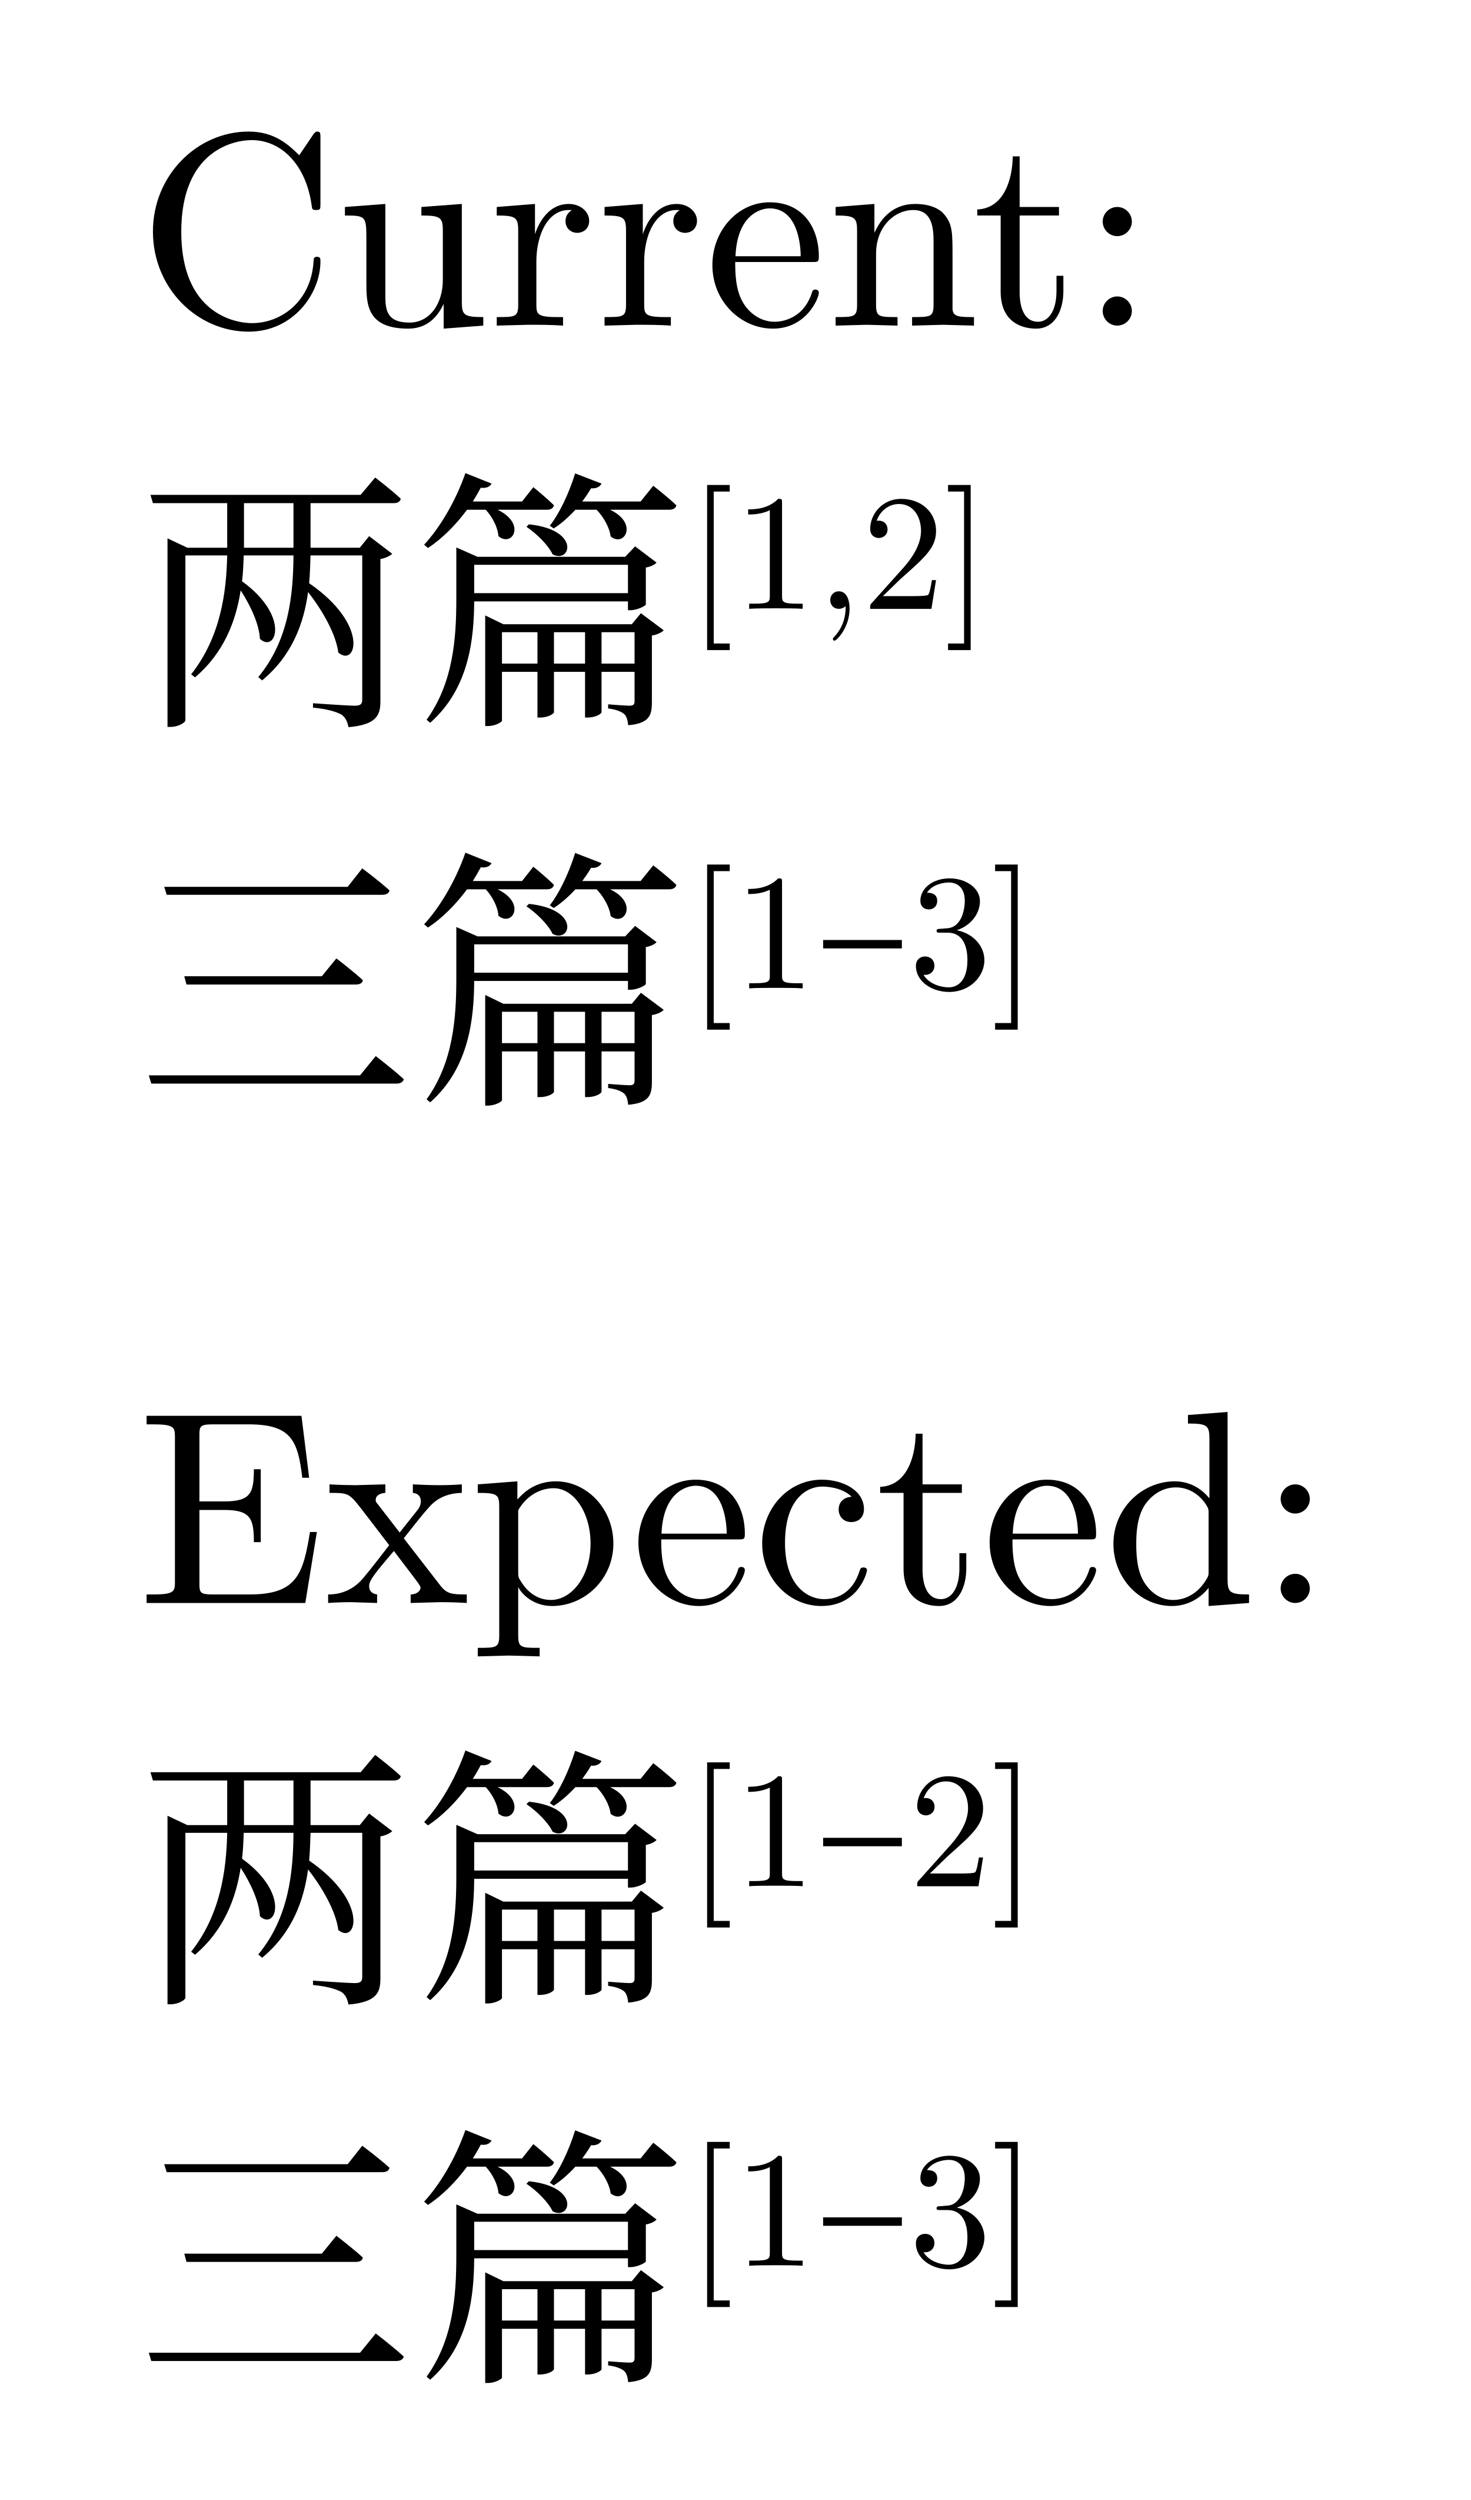 <svg class="typst-doc" viewBox="0 0 58.828 99.902" width="58.828pt" height="99.902pt" xmlns="http://www.w3.org/2000/svg" xmlns:xlink="http://www.w3.org/1999/xlink" xmlns:h5="http://www.w3.org/1999/xhtml">
    <g>
        <g class="typst-text" transform="matrix(1 0 0 -1 5.5 13.013)">
            <use xlink:href="#g932F6B6DFAC5CB0D95C5C3E1FB52A1EC" x="0" y="0" fill="#000000" fill-rule="nonzero"/>
            <use xlink:href="#g32309F5DC8EACF2C826AF3FE0C58F327" x="7.942" y="0" fill="#000000" fill-rule="nonzero"/>
            <use xlink:href="#gE5BB0DA65D9B644A51A0BF3864C70A4A" x="14.058" y="0" fill="#000000" fill-rule="nonzero"/>
            <use xlink:href="#gE5BB0DA65D9B644A51A0BF3864C70A4A" x="18.37" y="0" fill="#000000" fill-rule="nonzero"/>
            <use xlink:href="#gC4A148314DC922D70526D051A6BC2667" x="22.682" y="0" fill="#000000" fill-rule="nonzero"/>
            <use xlink:href="#g569DA66E2AA04F36C9AAA95E3AE04185" x="27.566" y="0" fill="#000000" fill-rule="nonzero"/>
            <use xlink:href="#g384CDBEE17F0E95127E2C7C3CD7EA7CB" x="33.374" y="0" fill="#000000" fill-rule="nonzero"/>
            <use xlink:href="#g79B0A7AED0826901DFBEA918933572DA" x="37.653" y="0" fill="#000000" fill-rule="nonzero"/>
        </g>
        <g class="typst-group">
            <g>
                <g class="typst-text" transform="matrix(1 0 0 -1 5.5 28.182)">
                    <use xlink:href="#gE5DC56A7E531DFFFB992793519F541C7" x="0" y="0" fill="#000000" fill-rule="nonzero"/>
                    <use xlink:href="#gFC45C43FCAEF424964B87FE0A80A2A76" x="11" y="0" fill="#000000" fill-rule="nonzero"/>
                </g>
                <g class="typst-text" transform="matrix(1 0 0 -1 27.5 24.332)">
                    <use xlink:href="#gDB4F77AF25AD3A29847F2EC15C2EBA09" x="0" y="0" fill="#000000" fill-rule="nonzero"/>
                </g>
                <g class="typst-text" transform="matrix(1 0 0 -1 29.335 24.332)">
                    <use xlink:href="#g74980727F73CFA909DB543E6C663F04F" x="0" y="0" fill="#000000" fill-rule="nonzero"/>
                </g>
                <a transform="matrix(1 0 0 1 29.335 17.094)">
                    <rect width="3.3" height="14.663" fill="transparent" stroke="none"/>
                </a>
                <g class="typst-text" transform="matrix(1 0 0 -1 32.635 24.332)">
                    <use xlink:href="#gD12B1D13226D96A977A86A871696AF53" x="0" y="0" fill="#000000" fill-rule="nonzero"/>
                </g>
                <g class="typst-text" transform="matrix(1 0 0 -1 34.47 24.332)">
                    <use xlink:href="#g66A321801A215C90C4430ECB5C278DCE" x="0" y="0" fill="#000000" fill-rule="nonzero"/>
                </g>
                <a transform="matrix(1 0 0 1 34.47 17.094)">
                    <rect width="3.3" height="14.663" fill="transparent" stroke="none"/>
                </a>
                <g class="typst-text" transform="matrix(1 0 0 -1 37.77 24.332)">
                    <use xlink:href="#g9C5DC596890E70AA4ADFDA7EDC4240E0" x="0" y="0" fill="#000000" fill-rule="nonzero"/>
                </g>
            </g>
        </g>
        <g class="typst-group">
            <g>
                <g class="typst-text" transform="matrix(1 0 0 -1 5.5 43.351)">
                    <use xlink:href="#g401C81631C4B1F3605B43FAEF18EE601" x="0" y="0" fill="#000000" fill-rule="nonzero"/>
                    <use xlink:href="#gFC45C43FCAEF424964B87FE0A80A2A76" x="11" y="0" fill="#000000" fill-rule="nonzero"/>
                </g>
                <g class="typst-text" transform="matrix(1 0 0 -1 27.5 39.501)">
                    <use xlink:href="#gDB4F77AF25AD3A29847F2EC15C2EBA09" x="0" y="0" fill="#000000" fill-rule="nonzero"/>
                </g>
                <g class="typst-text" transform="matrix(1 0 0 -1 29.335 39.501)">
                    <use xlink:href="#g74980727F73CFA909DB543E6C663F04F" x="0" y="0" fill="#000000" fill-rule="nonzero"/>
                </g>
                <a transform="matrix(1 0 0 1 29.335 32.263)">
                    <rect width="3.3" height="14.663" fill="transparent" stroke="none"/>
                </a>
                <g class="typst-text" transform="matrix(1 0 0 -1 32.635 39.501)">
                    <use xlink:href="#g8CB8CFA1D43F068FACA83684AA164D48" x="0" y="0" fill="#000000" fill-rule="nonzero"/>
                </g>
                <g class="typst-text" transform="matrix(1 0 0 -1 36.351 39.501)">
                    <use xlink:href="#g249B72821C9FDDDD5189ADBADD901F99" x="0" y="0" fill="#000000" fill-rule="nonzero"/>
                </g>
                <a transform="matrix(1 0 0 1 36.351 32.263)">
                    <rect width="3.3" height="14.663" fill="transparent" stroke="none"/>
                </a>
                <g class="typst-text" transform="matrix(1 0 0 -1 39.651 39.501)">
                    <use xlink:href="#g9C5DC596890E70AA4ADFDA7EDC4240E0" x="0" y="0" fill="#000000" fill-rule="nonzero"/>
                </g>
            </g>
        </g>
        <g class="typst-text" transform="matrix(1 0 0 -1 5.5 64.064)">
            <use xlink:href="#g6295DDCF108F01F2605FAA3C1448759F" x="0" y="0" fill="#000000" fill-rule="nonzero"/>
            <use xlink:href="#gB0861F9B060A8944107ADE55D58A9F38" x="7.491" y="0" fill="#000000" fill-rule="nonzero"/>
            <use xlink:href="#gFDAEC71D5EC12AD65EE032E4F4EE8A63" x="13.299" y="0" fill="#000000" fill-rule="nonzero"/>
            <use xlink:href="#gC4A148314DC922D70526D051A6BC2667" x="19.723" y="0" fill="#000000" fill-rule="nonzero"/>
            <use xlink:href="#g1206E0313B8B1FC40443361C36A8F456" x="24.607" y="0" fill="#000000" fill-rule="nonzero"/>
            <use xlink:href="#g384CDBEE17F0E95127E2C7C3CD7EA7CB" x="29.491" y="0" fill="#000000" fill-rule="nonzero"/>
            <use xlink:href="#gC4A148314DC922D70526D051A6BC2667" x="33.77" y="0" fill="#000000" fill-rule="nonzero"/>
            <use xlink:href="#g9B70E34DE21F6CC1B08EC68EBF10C405" x="38.654" y="0" fill="#000000" fill-rule="nonzero"/>
            <use xlink:href="#g79B0A7AED0826901DFBEA918933572DA" x="44.77" y="0" fill="#000000" fill-rule="nonzero"/>
        </g>
        <g class="typst-group">
            <g>
                <g class="typst-text" transform="matrix(1 0 0 -1 5.5 79.233)">
                    <use xlink:href="#gE5DC56A7E531DFFFB992793519F541C7" x="0" y="0" fill="#000000" fill-rule="nonzero"/>
                    <use xlink:href="#gFC45C43FCAEF424964B87FE0A80A2A76" x="11" y="0" fill="#000000" fill-rule="nonzero"/>
                </g>
                <g class="typst-text" transform="matrix(1 0 0 -1 27.5 75.383)">
                    <use xlink:href="#gDB4F77AF25AD3A29847F2EC15C2EBA09" x="0" y="0" fill="#000000" fill-rule="nonzero"/>
                    <use xlink:href="#g74980727F73CFA909DB543E6C663F04F" x="1.835" y="0" fill="#000000" fill-rule="nonzero"/>
                </g>
                <g class="typst-text" transform="matrix(1 0 0 -1 32.635 75.383)">
                    <use xlink:href="#g8CB8CFA1D43F068FACA83684AA164D48" x="0" y="0" fill="#000000" fill-rule="nonzero"/>
                </g>
                <g class="typst-text" transform="matrix(1 0 0 -1 36.351 75.383)">
                    <use xlink:href="#g66A321801A215C90C4430ECB5C278DCE" x="0" y="0" fill="#000000" fill-rule="nonzero"/>
                    <use xlink:href="#g9C5DC596890E70AA4ADFDA7EDC4240E0" x="3.3" y="0" fill="#000000" fill-rule="nonzero"/>
                </g>
            </g>
        </g>
        <g class="typst-group">
            <g>
                <g class="typst-text" transform="matrix(1 0 0 -1 5.5 94.402)">
                    <use xlink:href="#g401C81631C4B1F3605B43FAEF18EE601" x="0" y="0" fill="#000000" fill-rule="nonzero"/>
                    <use xlink:href="#gFC45C43FCAEF424964B87FE0A80A2A76" x="11" y="0" fill="#000000" fill-rule="nonzero"/>
                </g>
                <g class="typst-text" transform="matrix(1 0 0 -1 27.5 90.552)">
                    <use xlink:href="#gDB4F77AF25AD3A29847F2EC15C2EBA09" x="0" y="0" fill="#000000" fill-rule="nonzero"/>
                </g>
                <g class="typst-text" transform="matrix(1 0 0 -1 29.335 90.552)">
                    <use xlink:href="#g74980727F73CFA909DB543E6C663F04F" x="0" y="0" fill="#000000" fill-rule="nonzero"/>
                </g>
                <a transform="matrix(1 0 0 1 29.335 83.314)">
                    <rect width="3.3" height="14.663" fill="transparent" stroke="none"/>
                </a>
                <g class="typst-text" transform="matrix(1 0 0 -1 32.635 90.552)">
                    <use xlink:href="#g8CB8CFA1D43F068FACA83684AA164D48" x="0" y="0" fill="#000000" fill-rule="nonzero"/>
                </g>
                <g class="typst-text" transform="matrix(1 0 0 -1 36.351 90.552)">
                    <use xlink:href="#g249B72821C9FDDDD5189ADBADD901F99" x="0" y="0" fill="#000000" fill-rule="nonzero"/>
                </g>
                <a transform="matrix(1 0 0 1 36.351 83.314)">
                    <rect width="3.3" height="14.663" fill="transparent" stroke="none"/>
                </a>
                <g class="typst-text" transform="matrix(1 0 0 -1 39.651 90.552)">
                    <use xlink:href="#g9C5DC596890E70AA4ADFDA7EDC4240E0" x="0" y="0" fill="#000000" fill-rule="nonzero"/>
                </g>
            </g>
        </g>
    </g>
    <defs id="glyph">
        <symbol id="g932F6B6DFAC5CB0D95C5C3E1FB52A1EC" overflow="visible">
            <path d="M 0 0m 7.315 2.563 c 0 0.11 0 0.187 -0.143 0.187 c -0.121 0 -0.121 -0.066 -0.132 -0.176 c -0.088 -1.573 -1.265 -2.475 -2.464 -2.475 c -0.671 0 -2.827 0.374 -2.827 3.652 c 0 3.289 2.145 3.663 2.816 3.663 c 1.199 0 2.178 -1.001 2.398 -2.607 c 0.022 -0.154 0.022 -0.187 0.176 -0.187 c 0.176 0 0.176 0.033 0.176 0.264 v 2.607 c 0 0.187 0 0.264 -0.121 0.264 c -0.044 0 -0.088 0 -0.176 -0.132 l -0.55 -0.814 c -0.407 0.396 -0.968 0.946 -2.024 0.946 c -2.057 0 -3.828 -1.749 -3.828 -3.993 c 0 -2.277 1.782 -4.004 3.828 -4.004 c 1.793 0 2.871 1.529 2.871 2.805 Z "/>
        </symbol>
        <symbol id="g32309F5DC8EACF2C826AF3FE0C58F327" overflow="visible">
            <path d="M 0 0m 5.885 0 v 0.341 c -0.77 0 -0.858 0.077 -0.858 0.616 v 3.905 l -1.617 -0.121 v -0.341 c 0.77 0 0.858 -0.077 0.858 -0.616 v -1.958 c 0 -0.957 -0.528 -1.705 -1.331 -1.705 c -0.924 0 -0.968 0.517 -0.968 1.089 v 3.652 l -1.617 -0.121 v -0.341 c 0.858 0 0.858 -0.033 0.858 -1.012 v -1.65 c 0 -0.858 0 -1.859 1.672 -1.859 c 0.616 0 1.1 0.308 1.419 0.99 v -0.99 Z "/>
        </symbol>
        <symbol id="gE5BB0DA65D9B644A51A0BF3864C70A4A" overflow="visible">
            <path d="M 0 0m 4.004 4.191 c 0 0.352 -0.341 0.671 -0.814 0.671 c -0.803 0 -1.199 -0.737 -1.353 -1.21 v 1.21 l -1.529 -0.121 v -0.341 c 0.77 0 0.858 -0.077 0.858 -0.616 v -2.948 c 0 -0.495 -0.121 -0.495 -0.858 -0.495 v -0.341 l 1.254 0.033 c 0.44 0 0.957 0 1.397 -0.033 v 0.341 h -0.231 c -0.814 0 -0.836 0.121 -0.836 0.517 v 1.694 c 0 1.089 0.462 2.068 1.298 2.068 c 0.077 0 0.099 0 0.121 -0.011 c -0.033 -0.011 -0.253 -0.143 -0.253 -0.429 c 0 -0.308 0.231 -0.473 0.473 -0.473 c 0.198 0 0.473 0.132 0.473 0.484 Z "/>
        </symbol>
        <symbol id="gC4A148314DC922D70526D051A6BC2667" overflow="visible">
            <path d="M 0 0m 4.565 1.309 c 0 0.11 -0.088 0.132 -0.143 0.132 c -0.099 0 -0.121 -0.066 -0.143 -0.154 c -0.385 -1.133 -1.375 -1.133 -1.485 -1.133 c -0.55 0 -0.99 0.33 -1.243 0.737 c -0.33 0.528 -0.33 1.254 -0.33 1.65 h 3.069 c 0.242 0 0.275 0 0.275 0.231 c 0 1.089 -0.594 2.156 -1.969 2.156 c -1.276 0 -2.288 -1.133 -2.288 -2.508 c 0 -1.474 1.155 -2.541 2.42 -2.541 c 1.342 0 1.837 1.221 1.837 1.43 Z m -0.726 1.463 h -2.607 c 0.066 1.639 0.99 1.914 1.364 1.914 c 1.133 0 1.243 -1.485 1.243 -1.914 Z "/>
        </symbol>
        <symbol id="g569DA66E2AA04F36C9AAA95E3AE04185" overflow="visible">
            <path d="M 0 0m 5.885 0 v 0.341 c -0.572 0 -0.847 0 -0.858 0.33 v 2.101 c 0 0.946 0 1.287 -0.341 1.683 c -0.154 0.187 -0.517 0.407 -1.155 0.407 c -0.803 0 -1.32 -0.473 -1.628 -1.155 v 1.155 l -1.551 -0.121 v -0.341 c 0.77 0 0.858 -0.077 0.858 -0.616 v -2.948 c 0 -0.495 -0.121 -0.495 -0.858 -0.495 v -0.341 l 1.243 0.033 l 1.232 -0.033 v 0.341 c -0.737 0 -0.858 0 -0.858 0.495 v 2.024 c 0 1.144 0.781 1.76 1.485 1.76 c 0.693 0 0.814 -0.594 0.814 -1.221 v -2.563 c 0 -0.495 -0.121 -0.495 -0.858 -0.495 v -0.341 l 1.243 0.033 Z "/>
        </symbol>
        <symbol id="g384CDBEE17F0E95127E2C7C3CD7EA7CB" overflow="visible">
            <path d="M 0 0m 3.652 1.364 v 0.627 h -0.275 v -0.605 c 0 -0.814 -0.33 -1.232 -0.737 -1.232 c -0.737 0 -0.737 1.001 -0.737 1.188 v 3.058 h 1.573 v 0.341 h -1.573 v 2.024 h -0.275 c -0.011 -0.902 -0.341 -2.079 -1.419 -2.123 v -0.242 h 0.935 v -3.036 c 0 -1.353 1.023 -1.485 1.419 -1.485 c 0.781 0 1.089 0.781 1.089 1.485 Z "/>
        </symbol>
        <symbol id="g79B0A7AED0826901DFBEA918933572DA" overflow="visible">
            <path d="M 0 0m 2.112 4.158 c 0 0.319 -0.264 0.583 -0.583 0.583 c -0.319 0 -0.583 -0.264 -0.583 -0.583 c 0 -0.319 0.264 -0.583 0.583 -0.583 c 0.319 0 0.583 0.264 0.583 0.583 Z m 0 -3.575 c 0 0.319 -0.264 0.583 -0.583 0.583 c -0.319 0 -0.583 -0.264 -0.583 -0.583 c 0 -0.319 0.264 -0.583 0.583 -0.583 c 0.319 0 0.583 0.264 0.583 0.583 Z "/>
        </symbol>
        <symbol id="gE5DC56A7E531DFFFB992793519F541C7" overflow="visible">
            <path d="M 0 0m 0.517 8.404 l 0.099 -0.33 h 2.97 v -1.628 v -0.154 h -1.595 l -0.792 0.374 v -7.535 h 0.121 c 0.319 0 0.594 0.176 0.594 0.264 v 6.589 h 1.672 c -0.033 -1.496 -0.264 -3.256 -1.441 -4.752 l 0.154 -0.121 c 1.166 0.99 1.639 2.266 1.826 3.476 c 0.385 -0.594 0.737 -1.331 0.77 -1.936 c 0.627 -0.594 1.232 0.891 -0.715 2.299 c 0.044 0.352 0.055 0.704 0.066 1.034 h 1.991 c -0.011 -1.551 -0.176 -3.377 -1.408 -4.862 l 0.154 -0.132 c 1.21 1.001 1.672 2.299 1.837 3.531 c 0.561 -0.715 1.111 -1.661 1.21 -2.42 c 0.715 -0.605 1.254 1.111 -1.166 2.772 c 0.033 0.385 0.044 0.759 0.055 1.111 h 2.068 v -5.753 c 0 -0.176 -0.055 -0.253 -0.297 -0.253 c -0.297 0 -1.672 0.099 -1.672 0.099 v -0.176 c 0.583 -0.055 0.924 -0.165 1.133 -0.275 c 0.165 -0.11 0.242 -0.286 0.286 -0.506 c 1.133 0.099 1.276 0.484 1.276 1.034 v 5.687 c 0.209 0.033 0.396 0.132 0.473 0.209 l -0.924 0.704 l -0.374 -0.462 h -1.969 v 1.782 h 3.322 c 0.154 0 0.264 0.055 0.286 0.176 c -0.385 0.363 -1.023 0.847 -1.023 0.847 l -0.583 -0.693 Z m 3.74 -2.112 v 0.154 v 1.628 h 1.98 v -1.782 Z "/>
        </symbol>
        <symbol id="gFC45C43FCAEF424964B87FE0A80A2A76" overflow="visible">
            <path d="M 0 0m 4.653 7.227 l -0.099 -0.099 c 0.396 -0.264 0.869 -0.726 1.045 -1.1 c 0.715 -0.385 1.144 0.979 -0.946 1.199 Z m 2.904 1.628 l -1.056 0.407 c -0.253 -0.814 -0.627 -1.595 -1.012 -2.09 l 0.154 -0.11 c 0.297 0.187 0.594 0.451 0.869 0.748 h 0.847 c 0.275 -0.286 0.517 -0.704 0.561 -1.067 c 0.55 -0.451 1.122 0.528 -0.022 1.067 h 2.365 c 0.143 0 0.264 0.055 0.286 0.176 c -0.352 0.341 -0.924 0.781 -0.924 0.781 l -0.506 -0.627 h -2.332 c 0.121 0.165 0.242 0.341 0.352 0.528 c 0.231 -0.022 0.363 0.077 0.418 0.187 Z m -4.4 0 l -1.045 0.418 c -0.396 -1.144 -1.045 -2.211 -1.65 -2.86 l 0.154 -0.132 c 0.55 0.363 1.089 0.891 1.562 1.529 h 0.748 c 0.264 -0.286 0.484 -0.704 0.506 -1.056 c 0.55 -0.462 1.133 0.495 -0.033 1.056 h 1.98 c 0.143 0 0.242 0.055 0.275 0.176 c -0.319 0.319 -0.825 0.726 -0.825 0.726 l -0.451 -0.572 h -1.969 c 0.11 0.176 0.22 0.363 0.319 0.55 c 0.242 -0.033 0.374 0.055 0.429 0.165 Z m -1.408 -2.816 v -1.782 c 0 -1.595 -0.121 -3.355 -1.188 -4.84 l 0.143 -0.121 c 1.584 1.397 1.749 3.41 1.76 4.851 h 6.149 v -0.352 h 0.11 c 0.242 0 0.594 0.165 0.605 0.231 v 1.474 c 0.198 0.033 0.363 0.121 0.429 0.198 l -0.858 0.649 l -0.396 -0.418 h -5.907 l -0.847 0.374 Z m 0.715 -1.562 v 1.133 h 6.149 v -1.133 Z m 5.093 -1.562 h 1.32 v -1.254 h -1.32 Z m -3.982 -3.531 v 1.947 h 1.419 v -1.826 h 0.099 c 0.352 0 0.561 0.165 0.561 0.209 v 1.617 h 1.243 v -1.826 h 0.099 c 0.352 0 0.561 0.165 0.561 0.209 v 1.617 h 1.32 v -1.166 c 0 -0.132 -0.044 -0.187 -0.198 -0.187 c -0.176 0 -0.858 0.055 -0.858 0.055 v -0.165 c 0.341 -0.044 0.528 -0.132 0.638 -0.22 c 0.11 -0.099 0.143 -0.275 0.165 -0.451 c 0.836 0.077 0.946 0.385 0.946 0.913 v 2.673 c 0.22 0.033 0.407 0.132 0.473 0.209 l -0.913 0.682 l -0.363 -0.44 h -5.137 l -0.726 0.352 v -4.422 h 0.11 c 0.275 0 0.561 0.154 0.561 0.22 Z m 3.322 3.531 v -1.254 h -1.243 v 1.254 Z m -1.903 0 v -1.254 h -1.419 v 1.254 Z "/>
        </symbol>
        <symbol id="gDB4F77AF25AD3A29847F2EC15C2EBA09" overflow="visible">
            <path d="M 0 0m 1.683 -1.65 v 0.264 h -0.64 v 6.072 h 0.64 v 0.264 h -0.904 v -6.6 Z "/>
        </symbol>
        <symbol id="g74980727F73CFA909DB543E6C663F04F" overflow="visible">
            <path d="M 0 0m 2.765 0 v 0.205 h -0.211 c -0.594 0 -0.614 0.073 -0.614 0.317 v 3.703 c 0 0.158 0 0.172 -0.152 0.172 c -0.409 -0.422 -0.99 -0.422 -1.201 -0.422 v -0.205 c 0.132 0 0.521 0 0.865 0.172 v -3.419 c 0 -0.238 -0.02 -0.317 -0.614 -0.317 h -0.211 v -0.205 c 0.231 0.02 0.805 0.02 1.069 0.02 c 0.264 0 0.838 0 1.069 -0.02 Z "/>
        </symbol>
        <symbol id="gD12B1D13226D96A977A86A871696AF53" overflow="visible">
            <path d="M 0 0m 1.34 0.007 c 0 0.422 -0.158 0.693 -0.422 0.693 c -0.231 0 -0.35 -0.178 -0.35 -0.35 c 0 -0.172 0.112 -0.35 0.35 -0.35 c 0.099 0 0.191 0.04 0.264 0.106 c 0.013 -0.521 -0.172 -0.924 -0.462 -1.234 c -0.04 -0.04 -0.046 -0.046 -0.046 -0.073 c 0 -0.046 0.033 -0.073 0.066 -0.073 c 0.079 0 0.601 0.521 0.601 1.28 Z "/>
        </symbol>
        <symbol id="g66A321801A215C90C4430ECB5C278DCE" overflow="visible">
            <path d="M 0 0m 2.963 1.148 h -0.165 c -0.033 -0.198 -0.079 -0.488 -0.145 -0.587 c -0.046 -0.053 -0.482 -0.053 -0.627 -0.053 h -1.188 l 0.7 0.68 c 1.03 0.911 1.426 1.267 1.426 1.927 c 0 0.752 -0.594 1.28 -1.399 1.28 c -0.746 0 -1.234 -0.607 -1.234 -1.195 c 0 -0.37 0.33 -0.37 0.35 -0.37 c 0.112 0 0.343 0.079 0.343 0.35 c 0 0.172 -0.119 0.343 -0.35 0.343 c -0.053 0 -0.066 0 -0.086 -0.007 c 0.152 0.429 0.508 0.673 0.891 0.673 c 0.601 0 0.884 -0.535 0.884 -1.076 c 0 -0.528 -0.33 -1.049 -0.693 -1.459 l -1.267 -1.412 c -0.073 -0.073 -0.073 -0.086 -0.073 -0.244 h 2.449 Z "/>
        </symbol>
        <symbol id="g9C5DC596890E70AA4ADFDA7EDC4240E0" overflow="visible">
            <path d="M 0 0m 1.049 -1.65 v 6.6 h -0.904 v -0.264 h 0.64 v -6.072 h -0.64 v -0.264 Z "/>
        </symbol>
        <symbol id="g401C81631C4B1F3605B43FAEF18EE601" overflow="visible">
            <path d="M 0 0m 8.987 8.646 l -0.583 -0.737 h -7.337 l 0.099 -0.319 h 8.613 c 0.165 0 0.275 0.055 0.297 0.176 c -0.407 0.374 -1.089 0.88 -1.089 0.88 Z m -1.034 -3.597 l -0.583 -0.715 h -5.5 l 0.088 -0.33 h 6.765 c 0.165 0 0.275 0.055 0.286 0.176 c -0.396 0.363 -1.056 0.869 -1.056 0.869 Z m 1.573 -3.905 l -0.627 -0.77 h -8.448 l 0.099 -0.33 h 9.801 c 0.154 0 0.264 0.055 0.297 0.176 c -0.429 0.396 -1.122 0.924 -1.122 0.924 Z "/>
        </symbol>
        <symbol id="g8CB8CFA1D43F068FACA83684AA164D48" overflow="visible">
            <path d="M 0 0m 0.284 1.597 h 3.148 v 0.337 h -3.148 Z "/>
        </symbol>
        <symbol id="g249B72821C9FDDDD5189ADBADD901F99" overflow="visible">
            <path d="M 0 0m 3.016 1.129 c 0 0.541 -0.416 1.056 -1.102 1.195 c 0.541 0.178 0.924 0.64 0.924 1.162 c 0 0.541 -0.581 0.911 -1.214 0.911 c -0.667 0 -1.168 -0.396 -1.168 -0.898 c 0 -0.218 0.145 -0.343 0.337 -0.343 c 0.205 0 0.337 0.145 0.337 0.337 c 0 0.33 -0.31 0.33 -0.409 0.33 c 0.205 0.323 0.64 0.409 0.878 0.409 c 0.271 0 0.634 -0.145 0.634 -0.739 c 0 -0.079 -0.013 -0.462 -0.185 -0.752 c -0.198 -0.317 -0.422 -0.337 -0.587 -0.343 c -0.053 -0.007 -0.211 -0.02 -0.257 -0.02 c -0.053 -0.007 -0.099 -0.013 -0.099 -0.079 c 0 -0.073 0.046 -0.073 0.158 -0.073 h 0.29 c 0.541 0 0.785 -0.449 0.785 -1.096 c 0 -0.898 -0.455 -1.089 -0.746 -1.089 c -0.284 0 -0.779 0.112 -1.01 0.502 c 0.231 -0.033 0.436 0.112 0.436 0.363 c 0 0.238 -0.178 0.37 -0.37 0.37 c -0.158 0 -0.37 -0.092 -0.37 -0.383 c 0 -0.601 0.614 -1.036 1.333 -1.036 c 0.805 0 1.406 0.601 1.406 1.274 Z "/>
        </symbol>
        <symbol id="g6295DDCF108F01F2605FAA3C1448759F" overflow="visible">
            <path d="M 0 0m 7.172 2.838 h -0.275 c -0.275 -1.694 -0.528 -2.497 -2.42 -2.497 h -1.463 c -0.517 0 -0.539 0.077 -0.539 0.44 v 2.937 h 0.99 c 1.067 0 1.188 -0.352 1.188 -1.287 h 0.275 v 2.915 h -0.275 c 0 -0.946 -0.121 -1.287 -1.188 -1.287 h -0.99 v 2.64 c 0 0.363 0.022 0.44 0.539 0.44 h 1.419 c 1.683 0 1.98 -0.605 2.156 -2.134 h 0.275 l -0.308 2.475 h -6.193 v -0.341 h 0.264 c 0.847 0 0.869 -0.121 0.869 -0.517 v -5.764 c 0 -0.396 -0.022 -0.517 -0.869 -0.517 h -0.264 v -0.341 h 6.347 Z "/>
        </symbol>
        <symbol id="gB0861F9B060A8944107ADE55D58A9F38" overflow="visible">
            <path d="M 0 0m 5.676 0 v 0.341 c -0.594 0 -0.792 0.022 -1.045 0.341 l -1.474 1.903 c 0.33 0.418 0.748 0.957 1.012 1.243 c 0.341 0.396 0.792 0.561 1.309 0.572 v 0.341 c -0.286 -0.022 -0.616 -0.033 -0.902 -0.033 c -0.33 0 -0.913 0.022 -1.056 0.033 v -0.341 c 0.231 -0.022 0.319 -0.165 0.319 -0.341 c 0 -0.176 -0.11 -0.319 -0.165 -0.385 l -0.682 -0.858 l -0.858 1.111 c -0.099 0.11 -0.099 0.132 -0.099 0.198 c 0 0.165 0.165 0.264 0.385 0.275 v 0.341 l -1.188 -0.033 c -0.231 0 -0.748 0.011 -1.045 0.033 v -0.341 c 0.77 0 0.781 -0.011 1.298 -0.671 l 1.089 -1.419 c -0.517 -0.66 -0.517 -0.682 -1.034 -1.309 c -0.528 -0.638 -1.177 -0.66 -1.408 -0.66 v -0.341 c 0.286 0.022 0.627 0.033 0.913 0.033 l 1.045 -0.033 v 0.341 c -0.242 0.033 -0.319 0.176 -0.319 0.341 c 0 0.242 0.319 0.605 0.99 1.397 l 0.836 -1.1 c 0.088 -0.121 0.231 -0.297 0.231 -0.363 c 0 -0.099 -0.099 -0.264 -0.396 -0.275 v -0.341 l 1.188 0.033 c 0.297 0 0.726 -0.011 1.056 -0.033 Z "/>
        </symbol>
        <symbol id="gFDAEC71D5EC12AD65EE032E4F4EE8A63" overflow="visible">
            <path d="M 0 0m 5.731 2.376 c 0 1.397 -1.067 2.486 -2.299 2.486 c -0.858 0 -1.32 -0.484 -1.54 -0.726 v 0.726 l -1.584 -0.121 v -0.341 c 0.781 0 0.858 -0.066 0.858 -0.55 v -5.148 c 0 -0.495 -0.121 -0.495 -0.858 -0.495 v -0.341 l 1.232 0.033 l 1.243 -0.033 v 0.341 c -0.737 0 -0.858 0 -0.858 0.495 v 1.848 v 0.099 c 0.055 -0.176 0.517 -0.77 1.353 -0.77 c 1.309 0 2.453 1.078 2.453 2.497 Z m -0.913 0 c 0 -1.331 -0.77 -2.255 -1.584 -2.255 c -0.44 0 -0.858 0.22 -1.155 0.671 c -0.154 0.231 -0.154 0.242 -0.154 0.462 v 2.453 c 0.319 0.561 0.858 0.88 1.419 0.88 c 0.803 0 1.474 -0.968 1.474 -2.211 Z "/>
        </symbol>
        <symbol id="g1206E0313B8B1FC40443361C36A8F456" overflow="visible">
            <path d="M 0 0m 4.565 1.309 c 0 0.11 -0.11 0.11 -0.143 0.11 c -0.099 0 -0.121 -0.044 -0.143 -0.11 c -0.319 -1.023 -1.034 -1.155 -1.441 -1.155 c -0.583 0 -1.551 0.473 -1.551 2.244 c 0 1.793 0.902 2.255 1.485 2.255 c 0.099 0 0.792 -0.011 1.177 -0.407 c -0.451 -0.033 -0.517 -0.363 -0.517 -0.506 c 0 -0.286 0.198 -0.506 0.506 -0.506 c 0.286 0 0.506 0.187 0.506 0.517 c 0 0.748 -0.836 1.177 -1.683 1.177 c -1.375 0 -2.387 -1.188 -2.387 -2.552 c 0 -1.408 1.089 -2.497 2.365 -2.497 c 1.474 0 1.826 1.32 1.826 1.43 Z "/>
        </symbol>
        <symbol id="g9B70E34DE21F6CC1B08EC68EBF10C405" overflow="visible">
            <path d="M 0 0m 5.797 0 v 0.341 c -0.77 0 -0.858 0.077 -0.858 0.616 v 6.677 l -1.584 -0.121 v -0.341 c 0.77 0 0.858 -0.077 0.858 -0.616 v -2.376 c -0.319 0.396 -0.792 0.682 -1.386 0.682 c -1.298 0 -2.453 -1.078 -2.453 -2.497 c 0 -1.397 1.078 -2.486 2.332 -2.486 c 0.704 0 1.199 0.374 1.474 0.726 v -0.726 Z m -1.617 1.298 c 0 -0.198 0 -0.22 -0.121 -0.407 c -0.33 -0.528 -0.825 -0.77 -1.298 -0.77 c -0.495 0 -0.891 0.286 -1.155 0.704 c -0.286 0.451 -0.319 1.078 -0.319 1.529 c 0 0.407 0.022 1.067 0.341 1.562 c 0.231 0.341 0.649 0.704 1.243 0.704 c 0.385 0 0.847 -0.165 1.188 -0.66 c 0.121 -0.187 0.121 -0.209 0.121 -0.407 Z "/>
        </symbol>
    </defs>
</svg>

